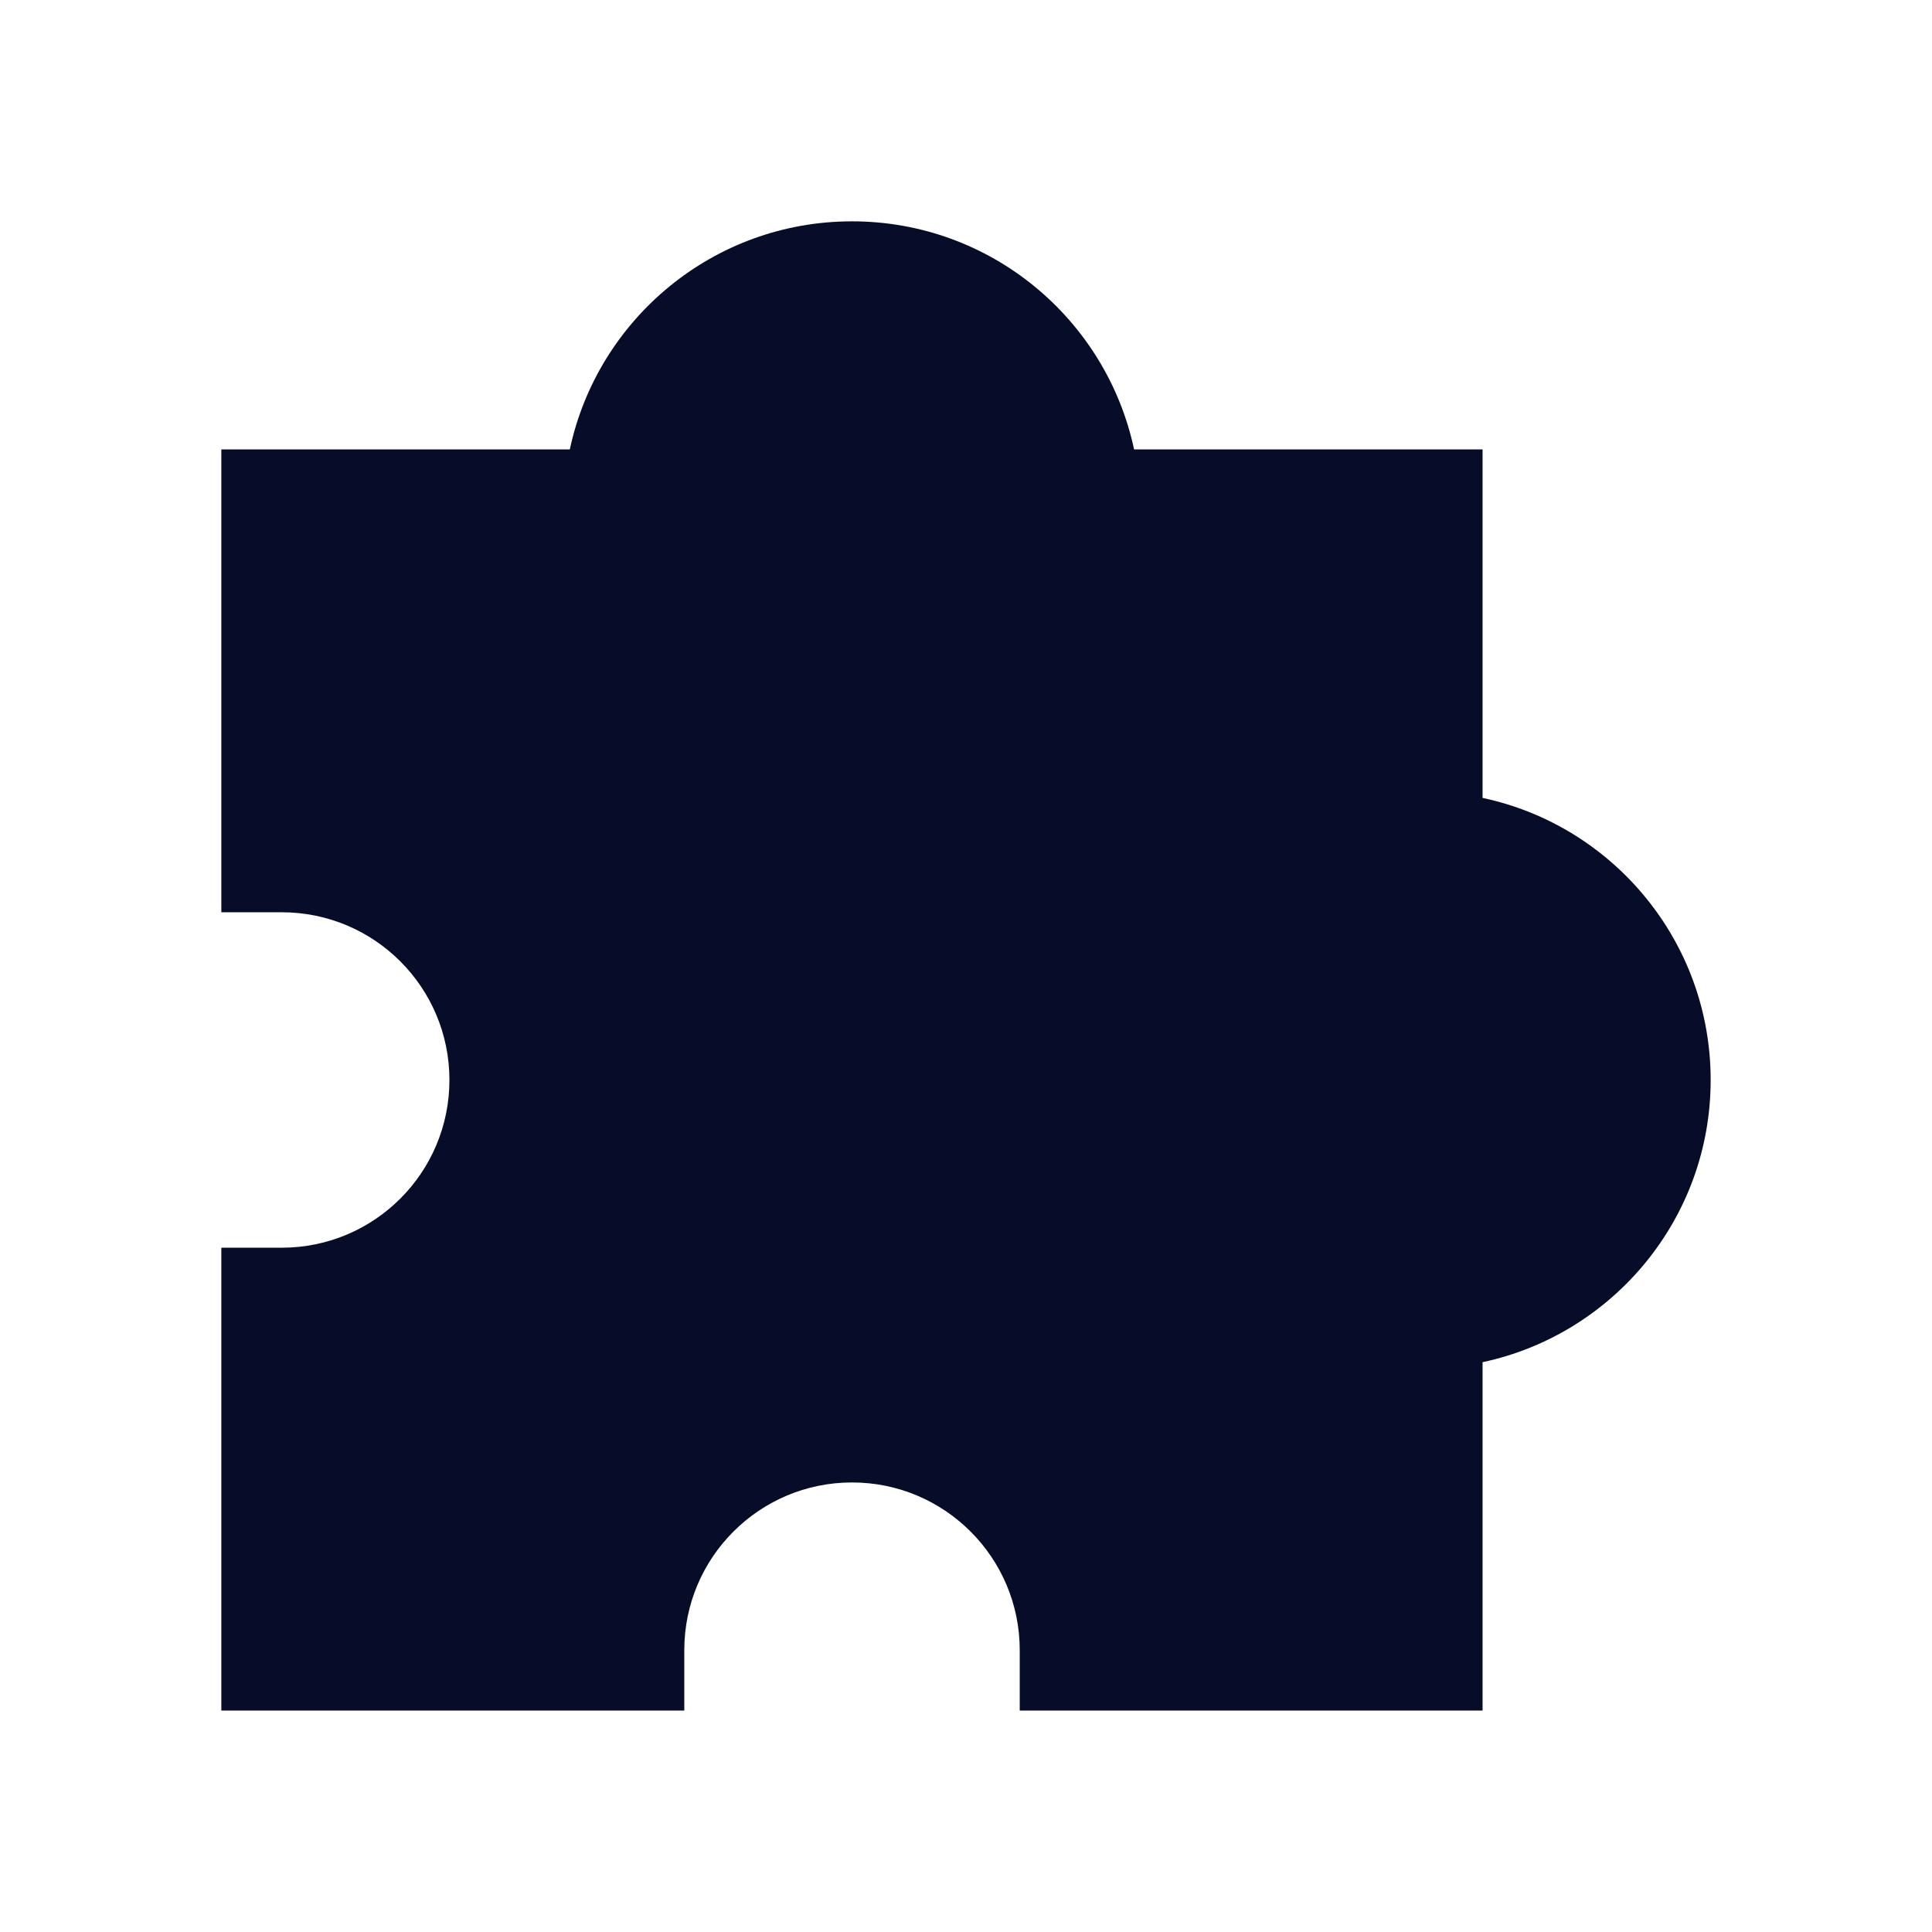 <svg width="16" height="16" viewBox="0 0 16 16" fill="none" xmlns="http://www.w3.org/2000/svg">
<path d="M4.719 3.722C4.949 2.643 5.908 1.833 7.056 1.833C8.204 1.833 9.162 2.643 9.392 3.722H12.278V6.608C13.357 6.837 14.167 7.796 14.167 8.944C14.167 10.092 13.357 11.051 12.278 11.281V14.166H8.445V13.666C8.445 12.899 7.823 12.277 7.056 12.277C6.289 12.277 5.667 12.899 5.667 13.666V14.166H1.833V10.333H2.333C3.101 10.333 3.722 9.711 3.722 8.944C3.722 8.177 3.101 7.555 2.333 7.555H1.833V3.722H4.719Z" fill="#070C28"/>
</svg>
